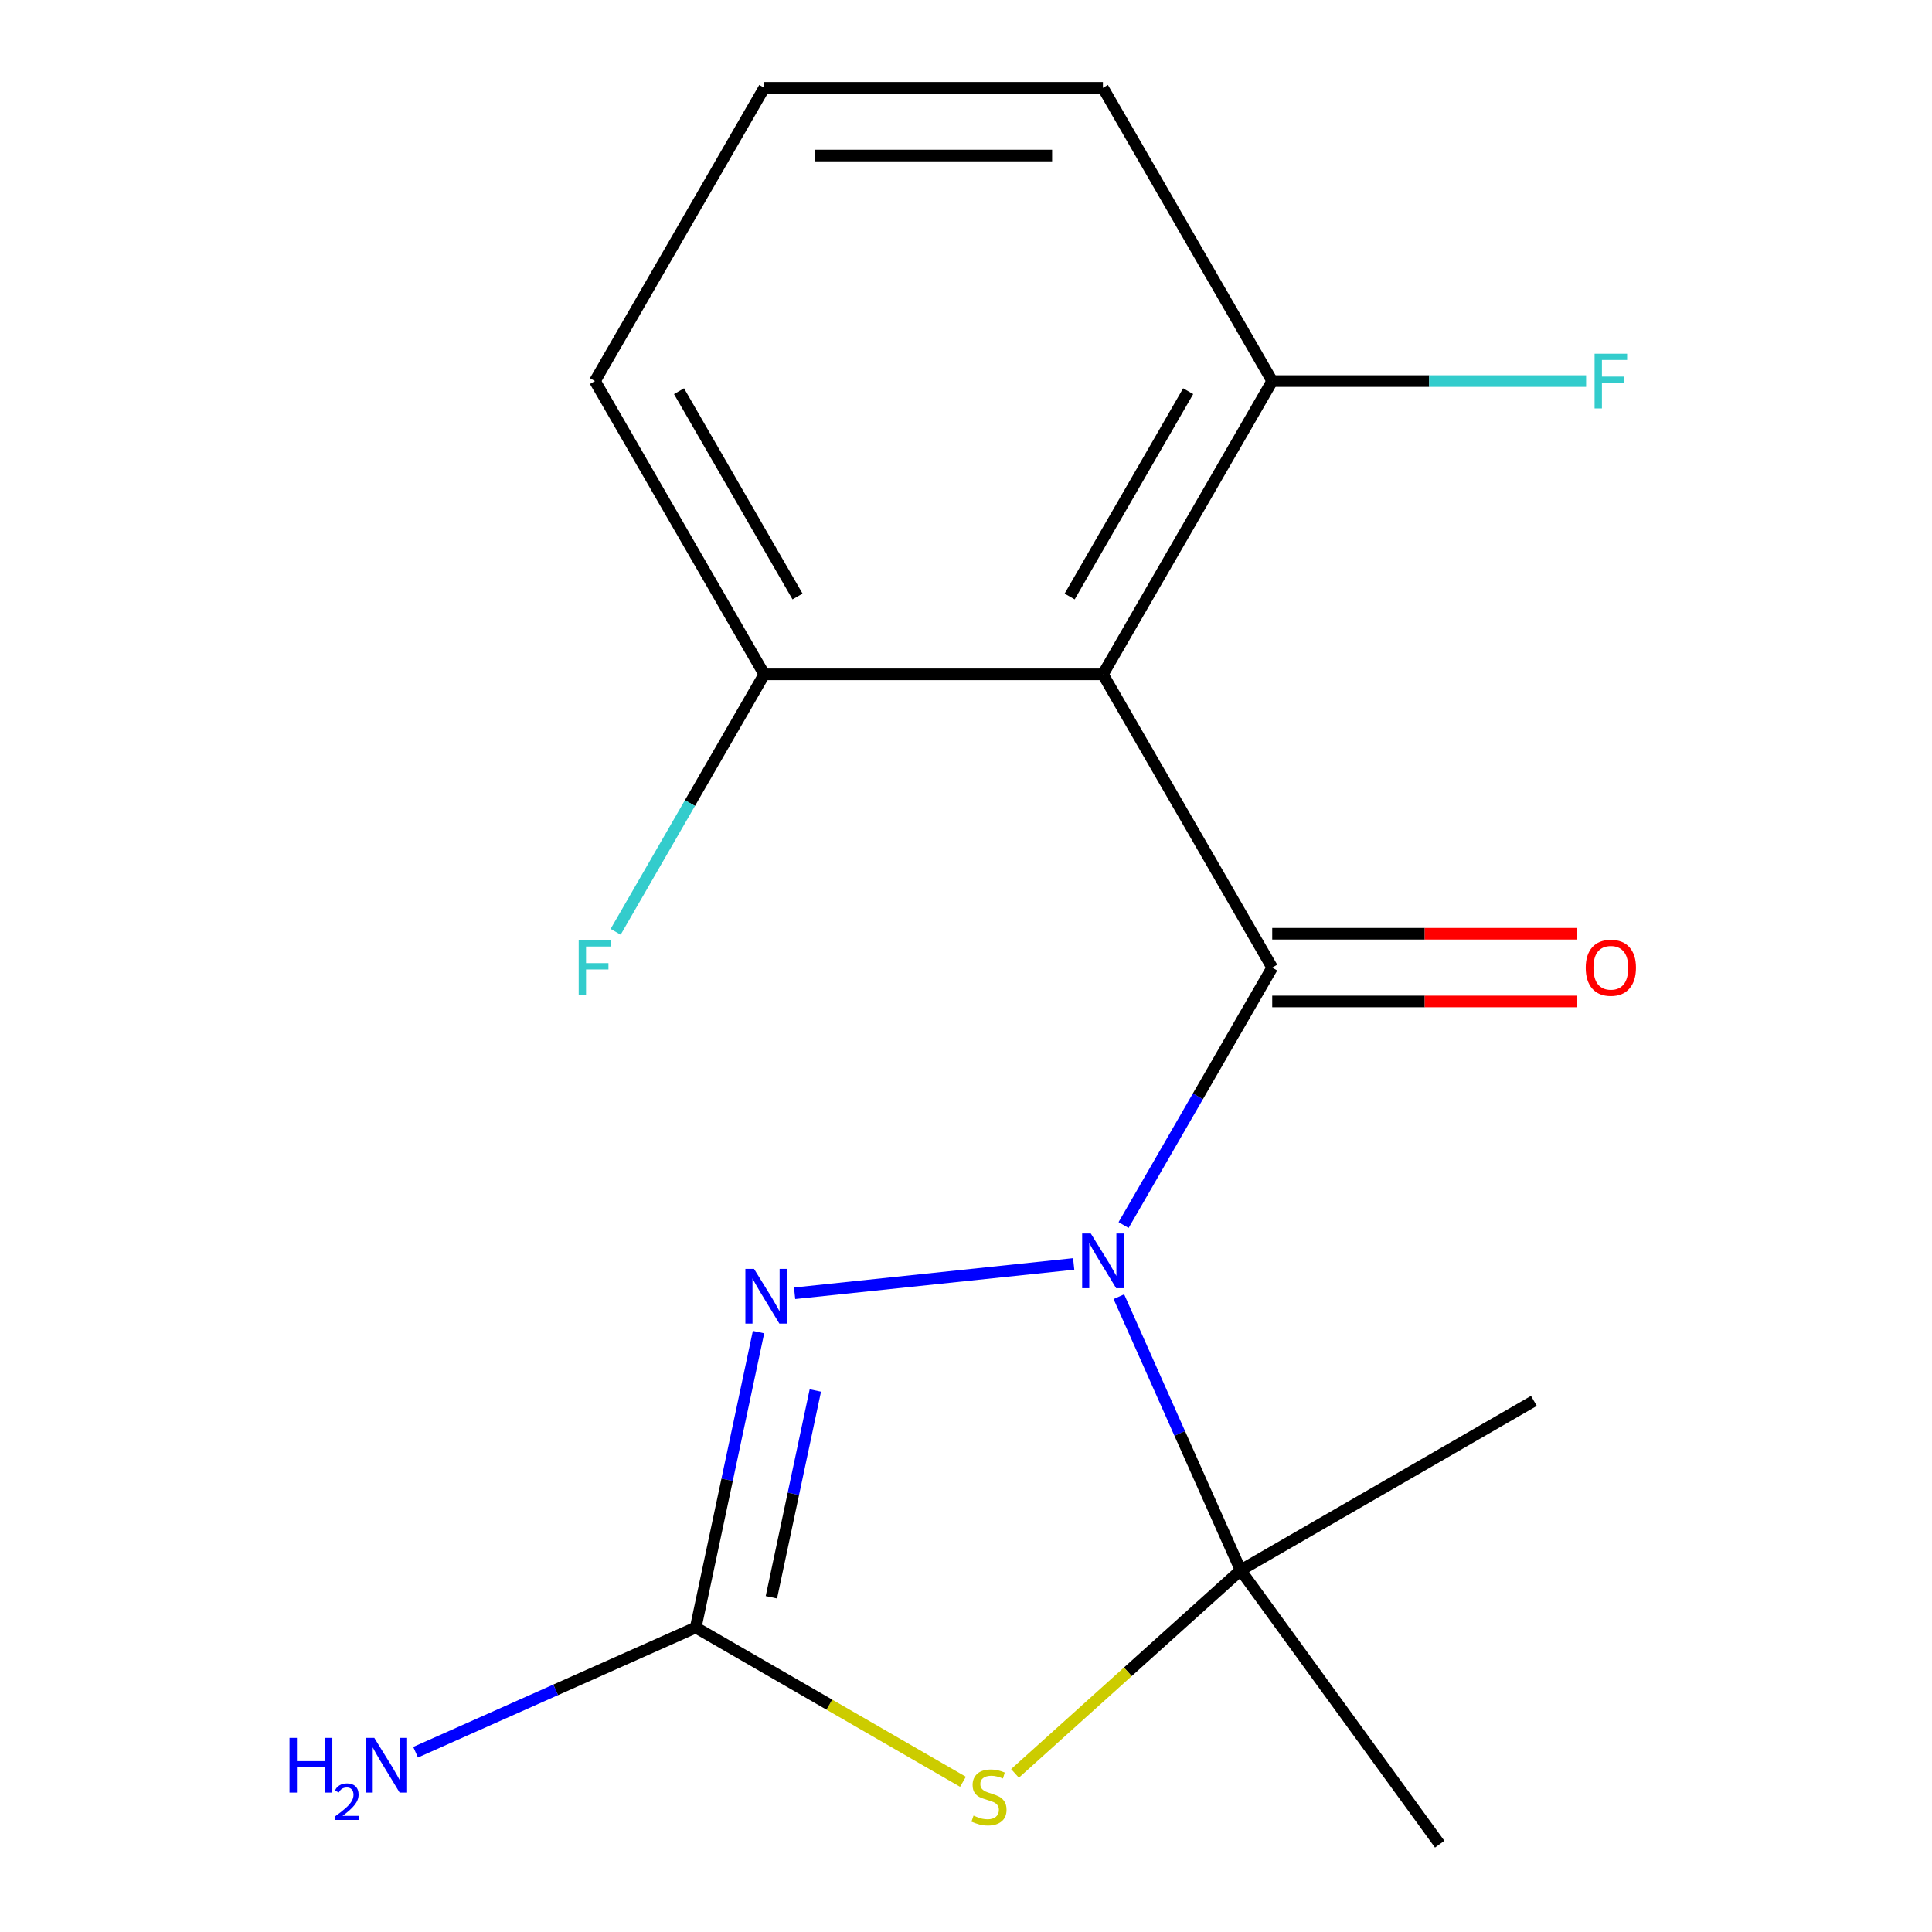 <?xml version='1.0' encoding='iso-8859-1'?>
<svg version='1.1' baseProfile='full'
              xmlns='http://www.w3.org/2000/svg'
                      xmlns:rdkit='http://www.rdkit.org/xml'
                      xmlns:xlink='http://www.w3.org/1999/xlink'
                  xml:space='preserve'
width='1000px' height='1000px' viewBox='0 0 1000 1000'>
<!-- END OF HEADER -->
<rect style='opacity:1.0;fill:#FFFFFF;stroke:none' width='1000' height='1000' x='0' y='0'> </rect>
<path class='bond-0' d='M 581.566,634.082 L 620.033,567.457' style='fill:none;fill-rule:evenodd;stroke:#0000FF;stroke-width:6px;stroke-linecap:butt;stroke-linejoin:miter;stroke-opacity:1' />
<path class='bond-0' d='M 620.033,567.457 L 658.499,500.832' style='fill:none;fill-rule:evenodd;stroke:#000000;stroke-width:6px;stroke-linecap:butt;stroke-linejoin:miter;stroke-opacity:1' />
<path class='bond-1' d='M 579.117,671.166 L 610.634,741.955' style='fill:none;fill-rule:evenodd;stroke:#0000FF;stroke-width:6px;stroke-linecap:butt;stroke-linejoin:miter;stroke-opacity:1' />
<path class='bond-1' d='M 610.634,741.955 L 642.152,812.745' style='fill:none;fill-rule:evenodd;stroke:#000000;stroke-width:6px;stroke-linecap:butt;stroke-linejoin:miter;stroke-opacity:1' />
<path class='bond-3' d='M 555.739,654.213 L 411.289,669.396' style='fill:none;fill-rule:evenodd;stroke:#0000FF;stroke-width:6px;stroke-linecap:butt;stroke-linejoin:miter;stroke-opacity:1' />
<path class='bond-5' d='M 658.499,500.832 L 570.861,349.039' style='fill:none;fill-rule:evenodd;stroke:#000000;stroke-width:6px;stroke-linecap:butt;stroke-linejoin:miter;stroke-opacity:1' />
<path class='bond-6' d='M 658.499,518.359 L 737.445,518.359' style='fill:none;fill-rule:evenodd;stroke:#000000;stroke-width:6px;stroke-linecap:butt;stroke-linejoin:miter;stroke-opacity:1' />
<path class='bond-6' d='M 737.445,518.359 L 816.391,518.359' style='fill:none;fill-rule:evenodd;stroke:#FF0000;stroke-width:6px;stroke-linecap:butt;stroke-linejoin:miter;stroke-opacity:1' />
<path class='bond-6' d='M 658.499,483.304 L 737.445,483.304' style='fill:none;fill-rule:evenodd;stroke:#000000;stroke-width:6px;stroke-linecap:butt;stroke-linejoin:miter;stroke-opacity:1' />
<path class='bond-6' d='M 737.445,483.304 L 816.391,483.304' style='fill:none;fill-rule:evenodd;stroke:#FF0000;stroke-width:6px;stroke-linecap:butt;stroke-linejoin:miter;stroke-opacity:1' />
<path class='bond-2' d='M 642.152,812.745 L 583.756,865.326' style='fill:none;fill-rule:evenodd;stroke:#000000;stroke-width:6px;stroke-linecap:butt;stroke-linejoin:miter;stroke-opacity:1' />
<path class='bond-2' d='M 583.756,865.326 L 525.359,917.906' style='fill:none;fill-rule:evenodd;stroke:#CCCC00;stroke-width:6px;stroke-linecap:butt;stroke-linejoin:miter;stroke-opacity:1' />
<path class='bond-10' d='M 642.152,812.745 L 793.944,725.108' style='fill:none;fill-rule:evenodd;stroke:#000000;stroke-width:6px;stroke-linecap:butt;stroke-linejoin:miter;stroke-opacity:1' />
<path class='bond-11' d='M 642.152,812.745 L 745.176,954.545' style='fill:none;fill-rule:evenodd;stroke:#000000;stroke-width:6px;stroke-linecap:butt;stroke-linejoin:miter;stroke-opacity:1' />
<path class='bond-17' d='M 498.436,922.255 L 429.27,882.322' style='fill:none;fill-rule:evenodd;stroke:#CCCC00;stroke-width:6px;stroke-linecap:butt;stroke-linejoin:miter;stroke-opacity:1' />
<path class='bond-17' d='M 429.27,882.322 L 360.105,842.39' style='fill:none;fill-rule:evenodd;stroke:#000000;stroke-width:6px;stroke-linecap:butt;stroke-linejoin:miter;stroke-opacity:1' />
<path class='bond-4' d='M 392.606,689.487 L 376.355,765.938' style='fill:none;fill-rule:evenodd;stroke:#0000FF;stroke-width:6px;stroke-linecap:butt;stroke-linejoin:miter;stroke-opacity:1' />
<path class='bond-4' d='M 376.355,765.938 L 360.105,842.39' style='fill:none;fill-rule:evenodd;stroke:#000000;stroke-width:6px;stroke-linecap:butt;stroke-linejoin:miter;stroke-opacity:1' />
<path class='bond-4' d='M 422.019,719.711 L 410.644,773.227' style='fill:none;fill-rule:evenodd;stroke:#0000FF;stroke-width:6px;stroke-linecap:butt;stroke-linejoin:miter;stroke-opacity:1' />
<path class='bond-4' d='M 410.644,773.227 L 399.269,826.743' style='fill:none;fill-rule:evenodd;stroke:#000000;stroke-width:6px;stroke-linecap:butt;stroke-linejoin:miter;stroke-opacity:1' />
<path class='bond-9' d='M 360.105,842.39 L 287.605,874.669' style='fill:none;fill-rule:evenodd;stroke:#000000;stroke-width:6px;stroke-linecap:butt;stroke-linejoin:miter;stroke-opacity:1' />
<path class='bond-9' d='M 287.605,874.669 L 215.106,906.948' style='fill:none;fill-rule:evenodd;stroke:#0000FF;stroke-width:6px;stroke-linecap:butt;stroke-linejoin:miter;stroke-opacity:1' />
<path class='bond-7' d='M 570.861,349.039 L 658.499,197.247' style='fill:none;fill-rule:evenodd;stroke:#000000;stroke-width:6px;stroke-linecap:butt;stroke-linejoin:miter;stroke-opacity:1' />
<path class='bond-7' d='M 553.648,308.743 L 614.995,202.488' style='fill:none;fill-rule:evenodd;stroke:#000000;stroke-width:6px;stroke-linecap:butt;stroke-linejoin:miter;stroke-opacity:1' />
<path class='bond-8' d='M 570.861,349.039 L 395.587,349.039' style='fill:none;fill-rule:evenodd;stroke:#000000;stroke-width:6px;stroke-linecap:butt;stroke-linejoin:miter;stroke-opacity:1' />
<path class='bond-13' d='M 658.499,197.247 L 739.735,197.247' style='fill:none;fill-rule:evenodd;stroke:#000000;stroke-width:6px;stroke-linecap:butt;stroke-linejoin:miter;stroke-opacity:1' />
<path class='bond-13' d='M 739.735,197.247 L 820.971,197.247' style='fill:none;fill-rule:evenodd;stroke:#33CCCC;stroke-width:6px;stroke-linecap:butt;stroke-linejoin:miter;stroke-opacity:1' />
<path class='bond-16' d='M 658.499,197.247 L 570.861,45.455' style='fill:none;fill-rule:evenodd;stroke:#000000;stroke-width:6px;stroke-linecap:butt;stroke-linejoin:miter;stroke-opacity:1' />
<path class='bond-12' d='M 395.587,349.039 L 357.121,415.664' style='fill:none;fill-rule:evenodd;stroke:#000000;stroke-width:6px;stroke-linecap:butt;stroke-linejoin:miter;stroke-opacity:1' />
<path class='bond-12' d='M 357.121,415.664 L 318.654,482.29' style='fill:none;fill-rule:evenodd;stroke:#33CCCC;stroke-width:6px;stroke-linecap:butt;stroke-linejoin:miter;stroke-opacity:1' />
<path class='bond-15' d='M 395.587,349.039 L 307.949,197.247' style='fill:none;fill-rule:evenodd;stroke:#000000;stroke-width:6px;stroke-linecap:butt;stroke-linejoin:miter;stroke-opacity:1' />
<path class='bond-15' d='M 412.799,308.743 L 351.453,202.488' style='fill:none;fill-rule:evenodd;stroke:#000000;stroke-width:6px;stroke-linecap:butt;stroke-linejoin:miter;stroke-opacity:1' />
<path class='bond-14' d='M 395.587,45.455 L 307.949,197.247' style='fill:none;fill-rule:evenodd;stroke:#000000;stroke-width:6px;stroke-linecap:butt;stroke-linejoin:miter;stroke-opacity:1' />
<path class='bond-18' d='M 395.587,45.455 L 570.861,45.455' style='fill:none;fill-rule:evenodd;stroke:#000000;stroke-width:6px;stroke-linecap:butt;stroke-linejoin:miter;stroke-opacity:1' />
<path class='bond-18' d='M 421.878,80.51 L 544.57,80.51' style='fill:none;fill-rule:evenodd;stroke:#000000;stroke-width:6px;stroke-linecap:butt;stroke-linejoin:miter;stroke-opacity:1' />
<path  class='atom-0' d='M 564.601 638.464
L 573.881 653.464
Q 574.801 654.944, 576.281 657.624
Q 577.761 660.304, 577.841 660.464
L 577.841 638.464
L 581.601 638.464
L 581.601 666.784
L 577.721 666.784
L 567.761 650.384
Q 566.601 648.464, 565.361 646.264
Q 564.161 644.064, 563.801 643.384
L 563.801 666.784
L 560.121 666.784
L 560.121 638.464
L 564.601 638.464
' fill='#0000FF'/>
<path  class='atom-3' d='M 503.897 939.747
Q 504.217 939.867, 505.537 940.427
Q 506.857 940.987, 508.297 941.347
Q 509.777 941.667, 511.217 941.667
Q 513.897 941.667, 515.457 940.387
Q 517.017 939.067, 517.017 936.787
Q 517.017 935.227, 516.217 934.267
Q 515.457 933.307, 514.257 932.787
Q 513.057 932.267, 511.057 931.667
Q 508.537 930.907, 507.017 930.187
Q 505.537 929.467, 504.457 927.947
Q 503.417 926.427, 503.417 923.867
Q 503.417 920.307, 505.817 918.107
Q 508.257 915.907, 513.057 915.907
Q 516.337 915.907, 520.057 917.467
L 519.137 920.547
Q 515.737 919.147, 513.177 919.147
Q 510.417 919.147, 508.897 920.307
Q 507.377 921.427, 507.417 923.387
Q 507.417 924.907, 508.177 925.827
Q 508.977 926.747, 510.097 927.267
Q 511.257 927.787, 513.177 928.387
Q 515.737 929.187, 517.257 929.987
Q 518.777 930.787, 519.857 932.427
Q 520.977 934.027, 520.977 936.787
Q 520.977 940.707, 518.337 942.827
Q 515.737 944.907, 511.377 944.907
Q 508.857 944.907, 506.937 944.347
Q 505.057 943.827, 502.817 942.907
L 503.897 939.747
' fill='#CCCC00'/>
<path  class='atom-4' d='M 390.287 656.785
L 399.567 671.785
Q 400.487 673.265, 401.967 675.945
Q 403.447 678.625, 403.527 678.785
L 403.527 656.785
L 407.287 656.785
L 407.287 685.105
L 403.407 685.105
L 393.447 668.705
Q 392.287 666.785, 391.047 664.585
Q 389.847 662.385, 389.487 661.705
L 389.487 685.105
L 385.807 685.105
L 385.807 656.785
L 390.287 656.785
' fill='#0000FF'/>
<path  class='atom-7' d='M 820.773 500.912
Q 820.773 494.112, 824.133 490.312
Q 827.493 486.512, 833.773 486.512
Q 840.053 486.512, 843.413 490.312
Q 846.773 494.112, 846.773 500.912
Q 846.773 507.792, 843.373 511.712
Q 839.973 515.592, 833.773 515.592
Q 827.533 515.592, 824.133 511.712
Q 820.773 507.832, 820.773 500.912
M 833.773 512.392
Q 838.093 512.392, 840.413 509.512
Q 842.773 506.592, 842.773 500.912
Q 842.773 495.352, 840.413 492.552
Q 838.093 489.712, 833.773 489.712
Q 829.453 489.712, 827.093 492.512
Q 824.773 495.312, 824.773 500.912
Q 824.773 506.632, 827.093 509.512
Q 829.453 512.392, 833.773 512.392
' fill='#FF0000'/>
<path  class='atom-10' d='M 149.851 899.52
L 153.691 899.52
L 153.691 911.56
L 168.171 911.56
L 168.171 899.52
L 172.011 899.52
L 172.011 927.84
L 168.171 927.84
L 168.171 914.76
L 153.691 914.76
L 153.691 927.84
L 149.851 927.84
L 149.851 899.52
' fill='#0000FF'/>
<path  class='atom-10' d='M 173.384 926.847
Q 174.07 925.078, 175.707 924.101
Q 177.344 923.098, 179.614 923.098
Q 182.439 923.098, 184.023 924.629
Q 185.607 926.16, 185.607 928.879
Q 185.607 931.651, 183.548 934.239
Q 181.515 936.826, 177.291 939.888
L 185.924 939.888
L 185.924 942
L 173.331 942
L 173.331 940.231
Q 176.816 937.75, 178.875 935.902
Q 180.961 934.054, 181.964 932.391
Q 182.967 930.727, 182.967 929.011
Q 182.967 927.216, 182.069 926.213
Q 181.172 925.21, 179.614 925.21
Q 178.109 925.21, 177.106 925.817
Q 176.103 926.424, 175.39 927.771
L 173.384 926.847
' fill='#0000FF'/>
<path  class='atom-10' d='M 193.724 899.52
L 203.004 914.52
Q 203.924 916, 205.404 918.68
Q 206.884 921.36, 206.964 921.52
L 206.964 899.52
L 210.724 899.52
L 210.724 927.84
L 206.844 927.84
L 196.884 911.44
Q 195.724 909.52, 194.484 907.32
Q 193.284 905.12, 192.924 904.44
L 192.924 927.84
L 189.244 927.84
L 189.244 899.52
L 193.724 899.52
' fill='#0000FF'/>
<path  class='atom-13' d='M 299.529 486.672
L 316.369 486.672
L 316.369 489.912
L 303.329 489.912
L 303.329 498.512
L 314.929 498.512
L 314.929 501.792
L 303.329 501.792
L 303.329 514.992
L 299.529 514.992
L 299.529 486.672
' fill='#33CCCC'/>
<path  class='atom-14' d='M 825.353 183.087
L 842.193 183.087
L 842.193 186.327
L 829.153 186.327
L 829.153 194.927
L 840.753 194.927
L 840.753 198.207
L 829.153 198.207
L 829.153 211.407
L 825.353 211.407
L 825.353 183.087
' fill='#33CCCC'/>
</svg>
